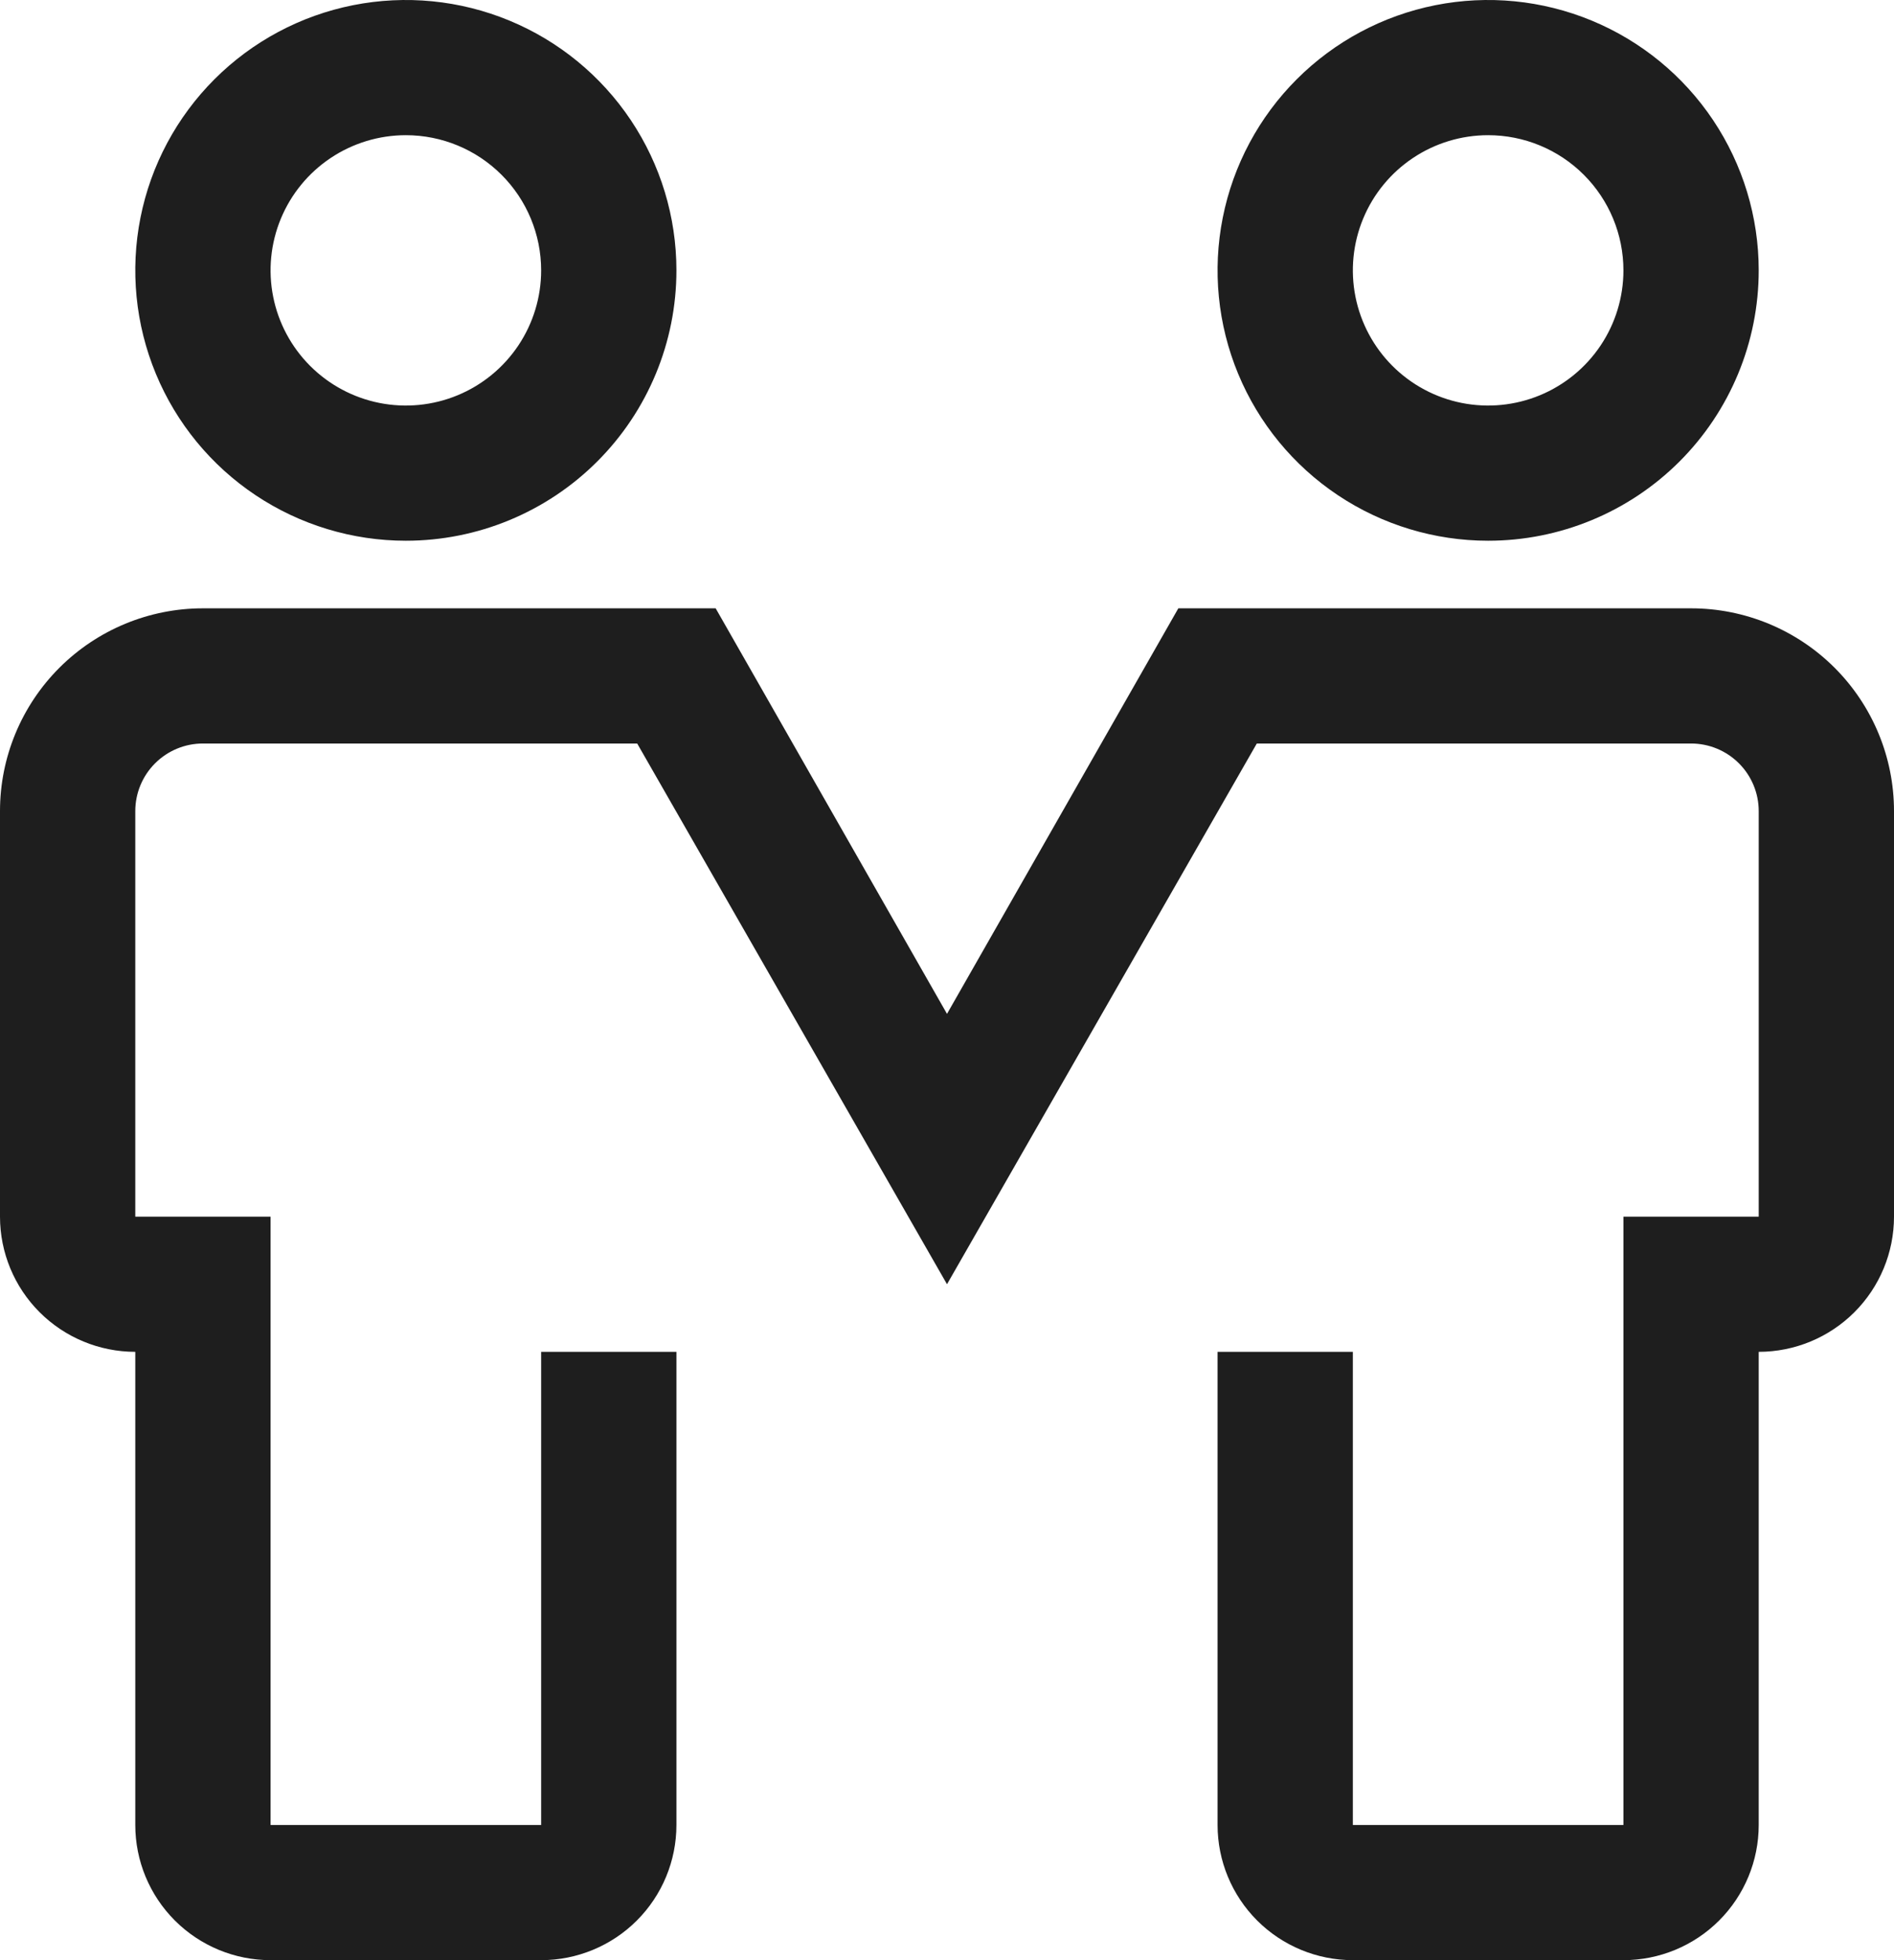 <svg width="290" height="300" viewBox="0 0 290 300" fill="none" xmlns="http://www.w3.org/2000/svg">
<path d="M62.143 82.759C53.949 82.759 45.939 80.332 39.126 75.785C32.313 71.238 27.003 64.776 23.868 57.215C20.732 49.653 19.912 41.333 21.51 33.307C23.109 25.28 27.055 17.907 32.848 12.12C38.642 6.333 46.024 2.392 54.06 0.795C62.097 -0.802 70.427 0.018 77.997 3.15C85.567 6.282 92.037 11.585 96.589 18.39C101.142 25.195 103.571 33.195 103.571 41.379C103.571 52.354 99.207 62.879 91.437 70.639C83.668 78.399 73.13 82.759 62.143 82.759ZM62.143 20.69C58.046 20.69 54.041 21.903 50.635 24.177C47.228 26.45 44.573 29.681 43.005 33.462C41.438 37.242 41.027 41.402 41.827 45.416C42.626 49.429 44.599 53.116 47.496 56.009C50.393 58.903 54.084 60.873 58.102 61.671C62.12 62.47 66.285 62.06 70.07 60.494C73.855 58.928 77.09 56.276 79.366 52.874C81.642 49.471 82.857 45.471 82.857 41.379C82.857 35.892 80.675 30.63 76.79 26.75C72.905 22.869 67.637 20.69 62.143 20.69ZM227.857 82.759C219.663 82.759 211.654 80.332 204.841 75.785C198.028 71.238 192.718 64.776 189.582 57.215C186.446 49.653 185.626 41.333 187.225 33.307C188.823 25.28 192.769 17.907 198.563 12.12C204.357 6.333 211.738 2.392 219.775 0.795C227.811 -0.802 236.141 0.018 243.711 3.15C251.281 6.282 257.751 11.585 262.304 18.39C266.856 25.195 269.286 33.195 269.286 41.379C269.286 52.354 264.921 62.879 257.152 70.639C249.382 78.399 238.845 82.759 227.857 82.759ZM227.857 20.69C223.76 20.69 219.755 21.903 216.349 24.177C212.942 26.45 210.287 29.681 208.72 33.462C207.152 37.242 206.742 41.402 207.541 45.416C208.34 49.429 210.313 53.116 213.21 56.009C216.107 58.903 219.798 60.873 223.816 61.671C227.834 62.47 231.999 62.06 235.784 60.494C239.569 58.928 242.804 56.276 245.08 52.874C247.357 49.471 248.571 45.471 248.571 41.379C248.571 35.892 246.389 30.63 242.504 26.75C238.62 22.869 233.351 20.69 227.857 20.69ZM248.571 300H207.143C201.649 300 196.38 297.82 192.496 293.94C188.611 290.06 186.429 284.798 186.429 279.31V206.897H207.143V279.31H248.571V186.207H269.286V124.138C269.286 121.394 268.195 118.763 266.252 116.823C264.31 114.883 261.675 113.793 258.929 113.793H192.436L145 196.552L97.564 113.793H31.071C28.325 113.793 25.69 114.883 23.748 116.823C21.805 118.763 20.714 121.394 20.714 124.138V186.207H41.429V279.31H82.857V206.897H103.571V279.31C103.571 284.798 101.389 290.06 97.504 293.94C93.62 297.82 88.351 300 82.857 300H41.429C35.935 300 30.666 297.82 26.781 293.94C22.897 290.06 20.714 284.798 20.714 279.31V206.897C15.22 206.897 9.952 204.717 6.067 200.837C2.182 196.957 0 191.694 0 186.207V124.138C0 115.907 3.274 108.013 9.101 102.193C14.928 96.373 22.831 93.103 31.071 93.103H109.579L145 155.172L180.421 93.103H258.929C267.169 93.103 275.072 96.373 280.899 102.193C286.726 108.013 290 115.907 290 124.138V186.207C290 191.694 287.818 196.957 283.933 200.837C280.048 204.717 274.779 206.897 269.286 206.897V279.31C269.286 284.798 267.103 290.06 263.219 293.94C259.334 297.82 254.065 300 248.571 300Z" fill="#1E1E1E"/>
</svg>
